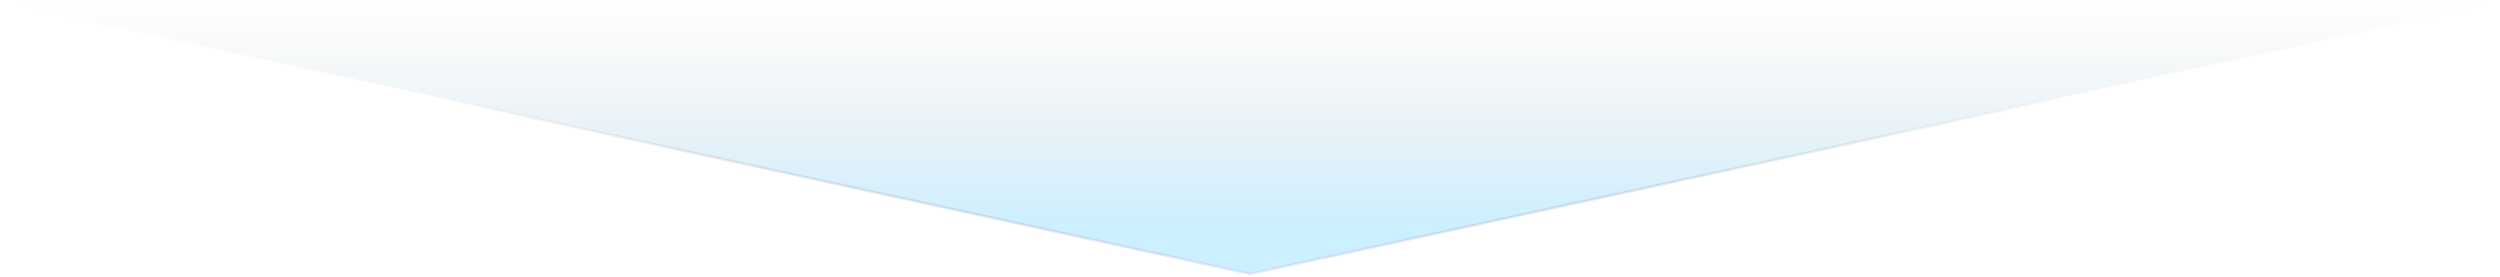 <svg width="922" height="102" viewBox="0 0 922 102" fill="none" xmlns="http://www.w3.org/2000/svg">
<path d="M921 1H1L461 101L921 1Z" fill="url(#paint0_linear_11808_78626)" stroke="url(#paint1_radial_11808_78626)"/>
<defs>
<linearGradient id="paint0_linear_11808_78626" x1="461" y1="1" x2="461" y2="101" gradientUnits="userSpaceOnUse">
<stop stop-color="#736B76" stop-opacity="0"/>
<stop offset="0.812" stop-color="#00B2FF" stop-opacity="0.2"/>
</linearGradient>
<radialGradient id="paint1_radial_11808_78626" cx="0" cy="0" r="1" gradientUnits="userSpaceOnUse" gradientTransform="translate(461 101) rotate(-90) scale(100 920)">
<stop stop-color="#C5B6FD" stop-opacity="0.29"/>
<stop offset="0.73" stop-opacity="0"/>
</radialGradient>
</defs>
</svg>
